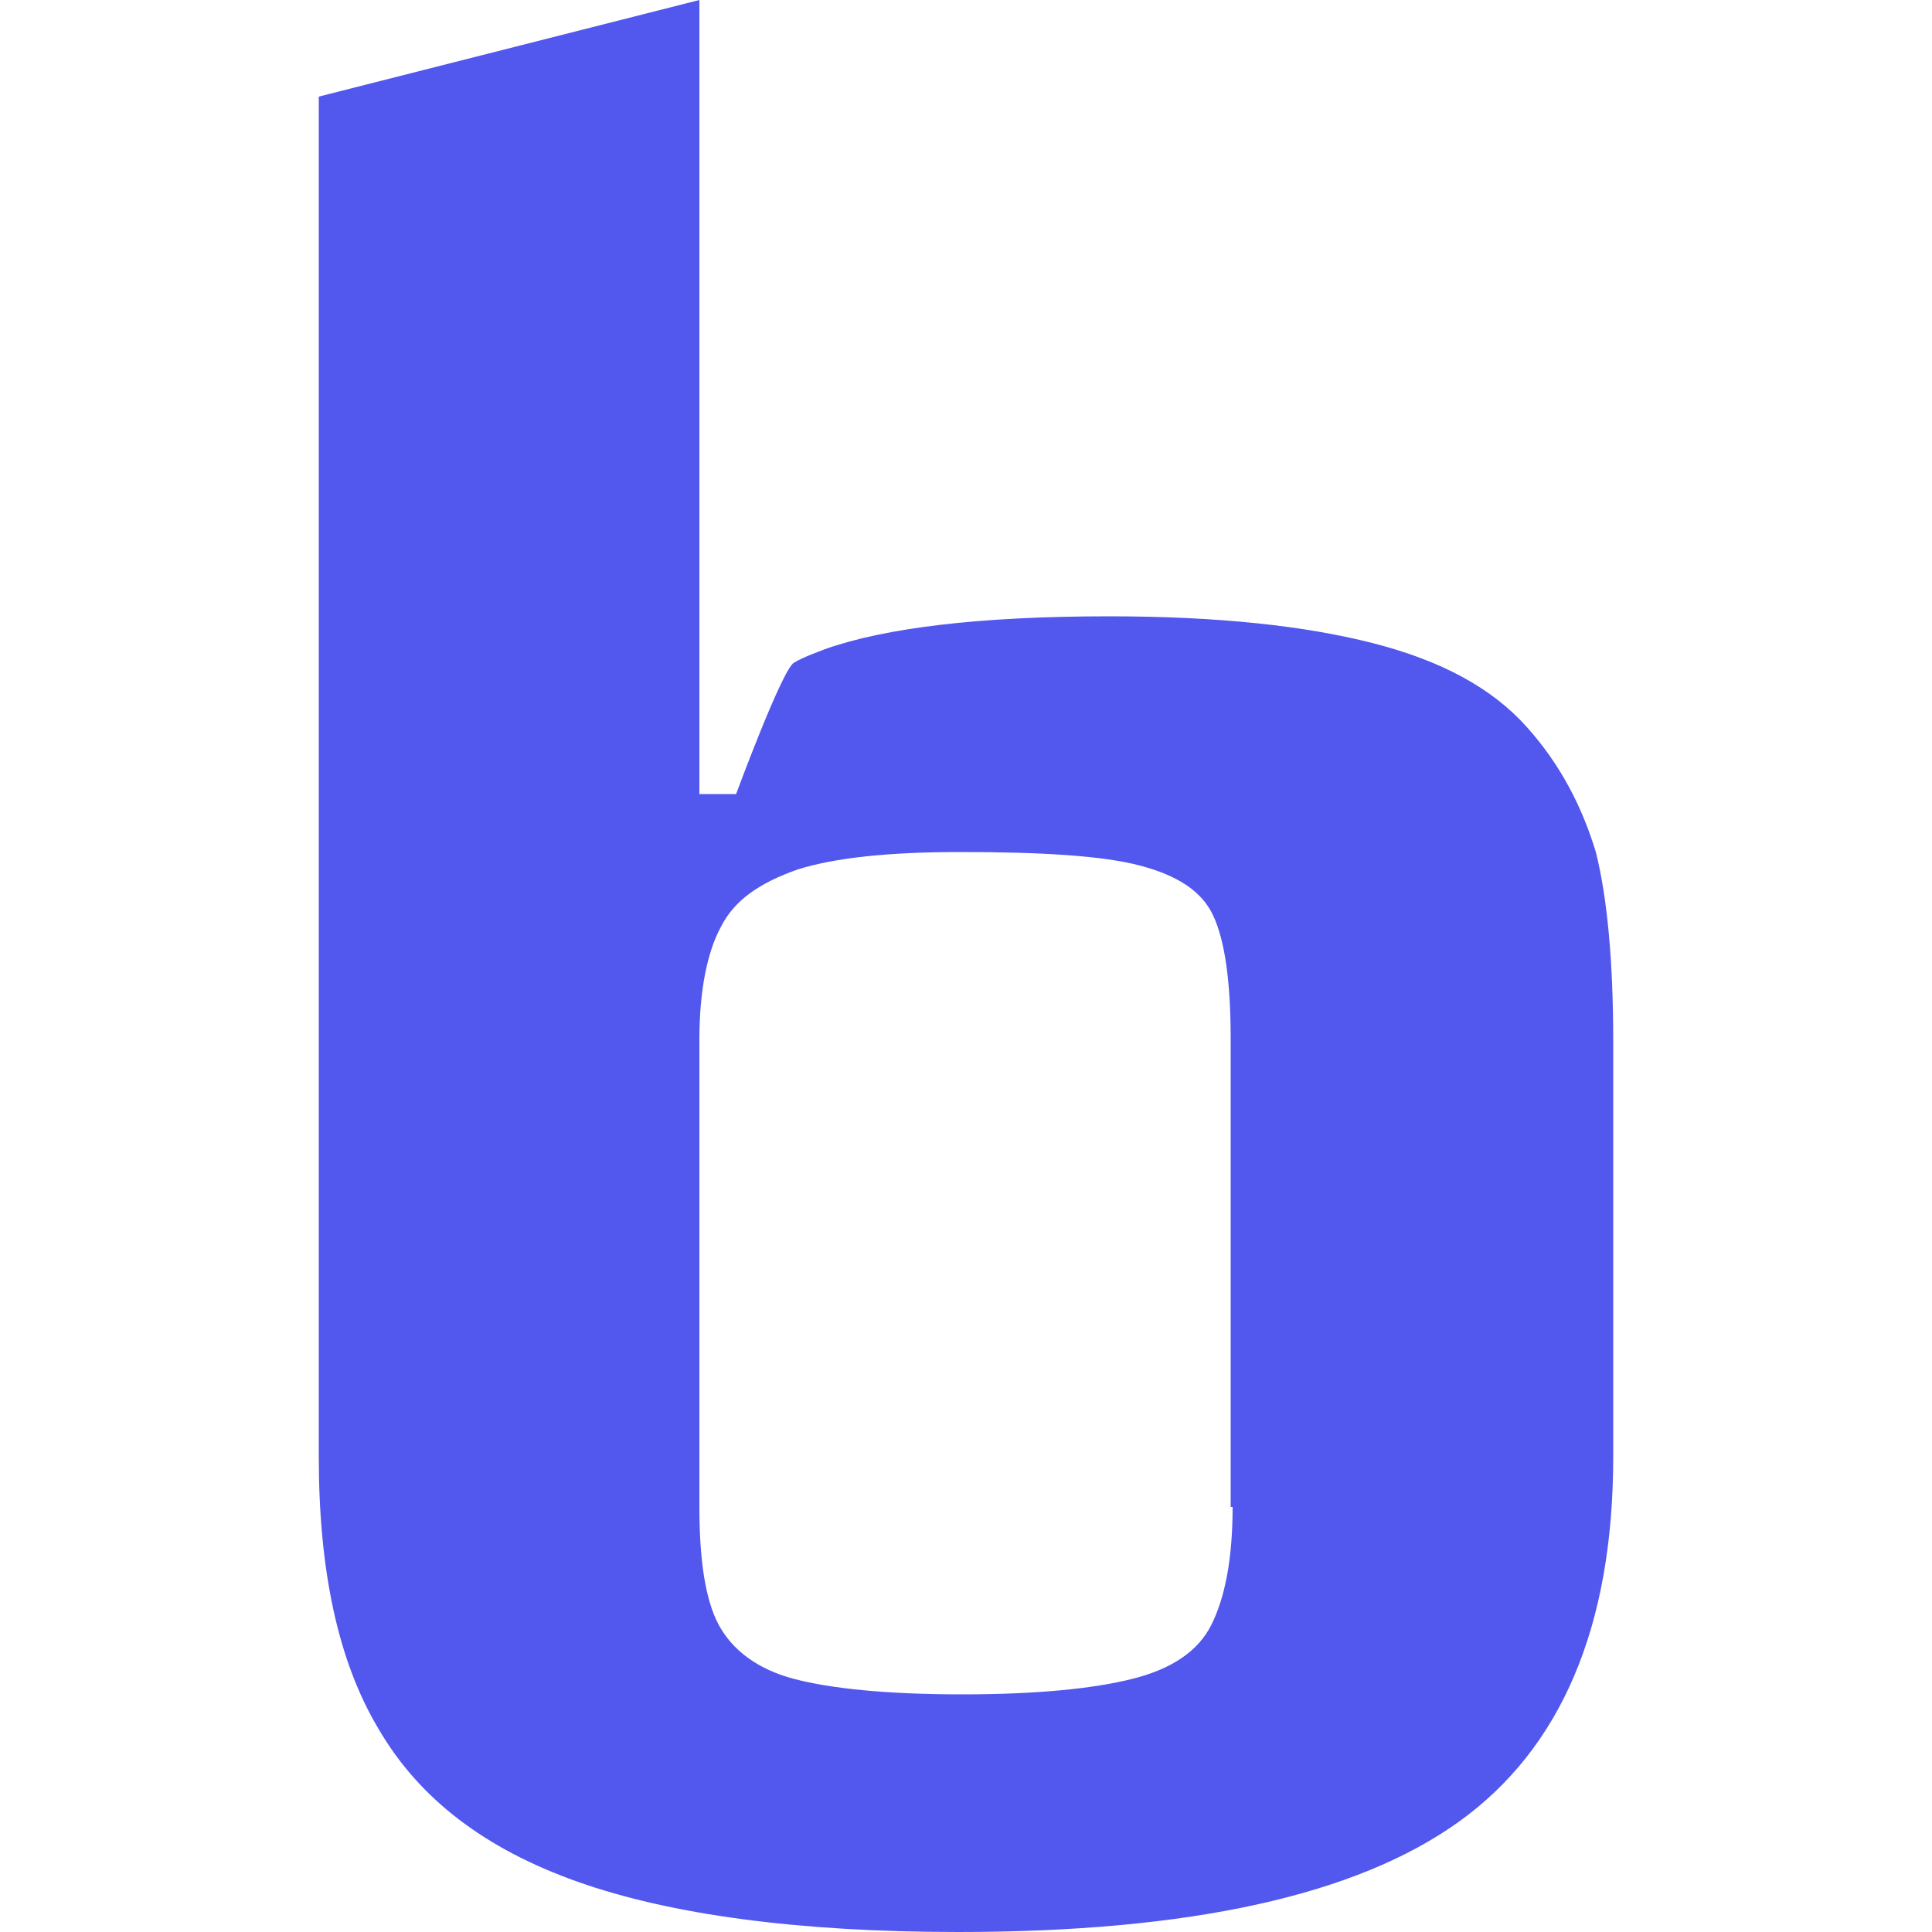 <svg xmlns="http://www.w3.org/2000/svg" viewBox="0 0 100 100"><path d="M79 37.6c-1.8-2-4.4-3.4-7.9-4.3-3.5-.9-8-1.4-13.7-1.4-6.7 0-11.6.6-14.7 1.7-.5.2-1.1.4-1.6.7-.6.3-3 6.8-3 6.8h-1.9V0L16.5 5v70.4c0 5.9 1 10.6 3.1 14.1 2.1 3.6 5.5 6.2 10.3 7.9 4.8 1.7 11.4 2.6 19.7 2.6 12 0 20.6-1.9 25.9-5.7 5.3-3.8 8-10.1 8-18.9V53.9c0-4.1-.3-7.4-.9-9.8-.7-2.3-1.8-4.5-3.6-6.5zM63.8 78c0 2.7-.4 4.7-1.1 6.1-.7 1.4-2.1 2.3-4.1 2.8-2 .5-4.9.8-8.8.8-3.9 0-6.8-.3-8.7-.8-1.9-.5-3.2-1.5-3.9-2.8-.7-1.3-1-3.4-1-6.1V53.8c0-2.5.4-4.5 1.1-5.8.7-1.4 2-2.3 4-3 1.9-.6 4.7-.9 8.4-.9 4.3 0 7.4.2 9.3.7 1.9.5 3.2 1.3 3.8 2.6.6 1.3.9 3.4.9 6.4V78z" fill="#5257ee"/></svg>